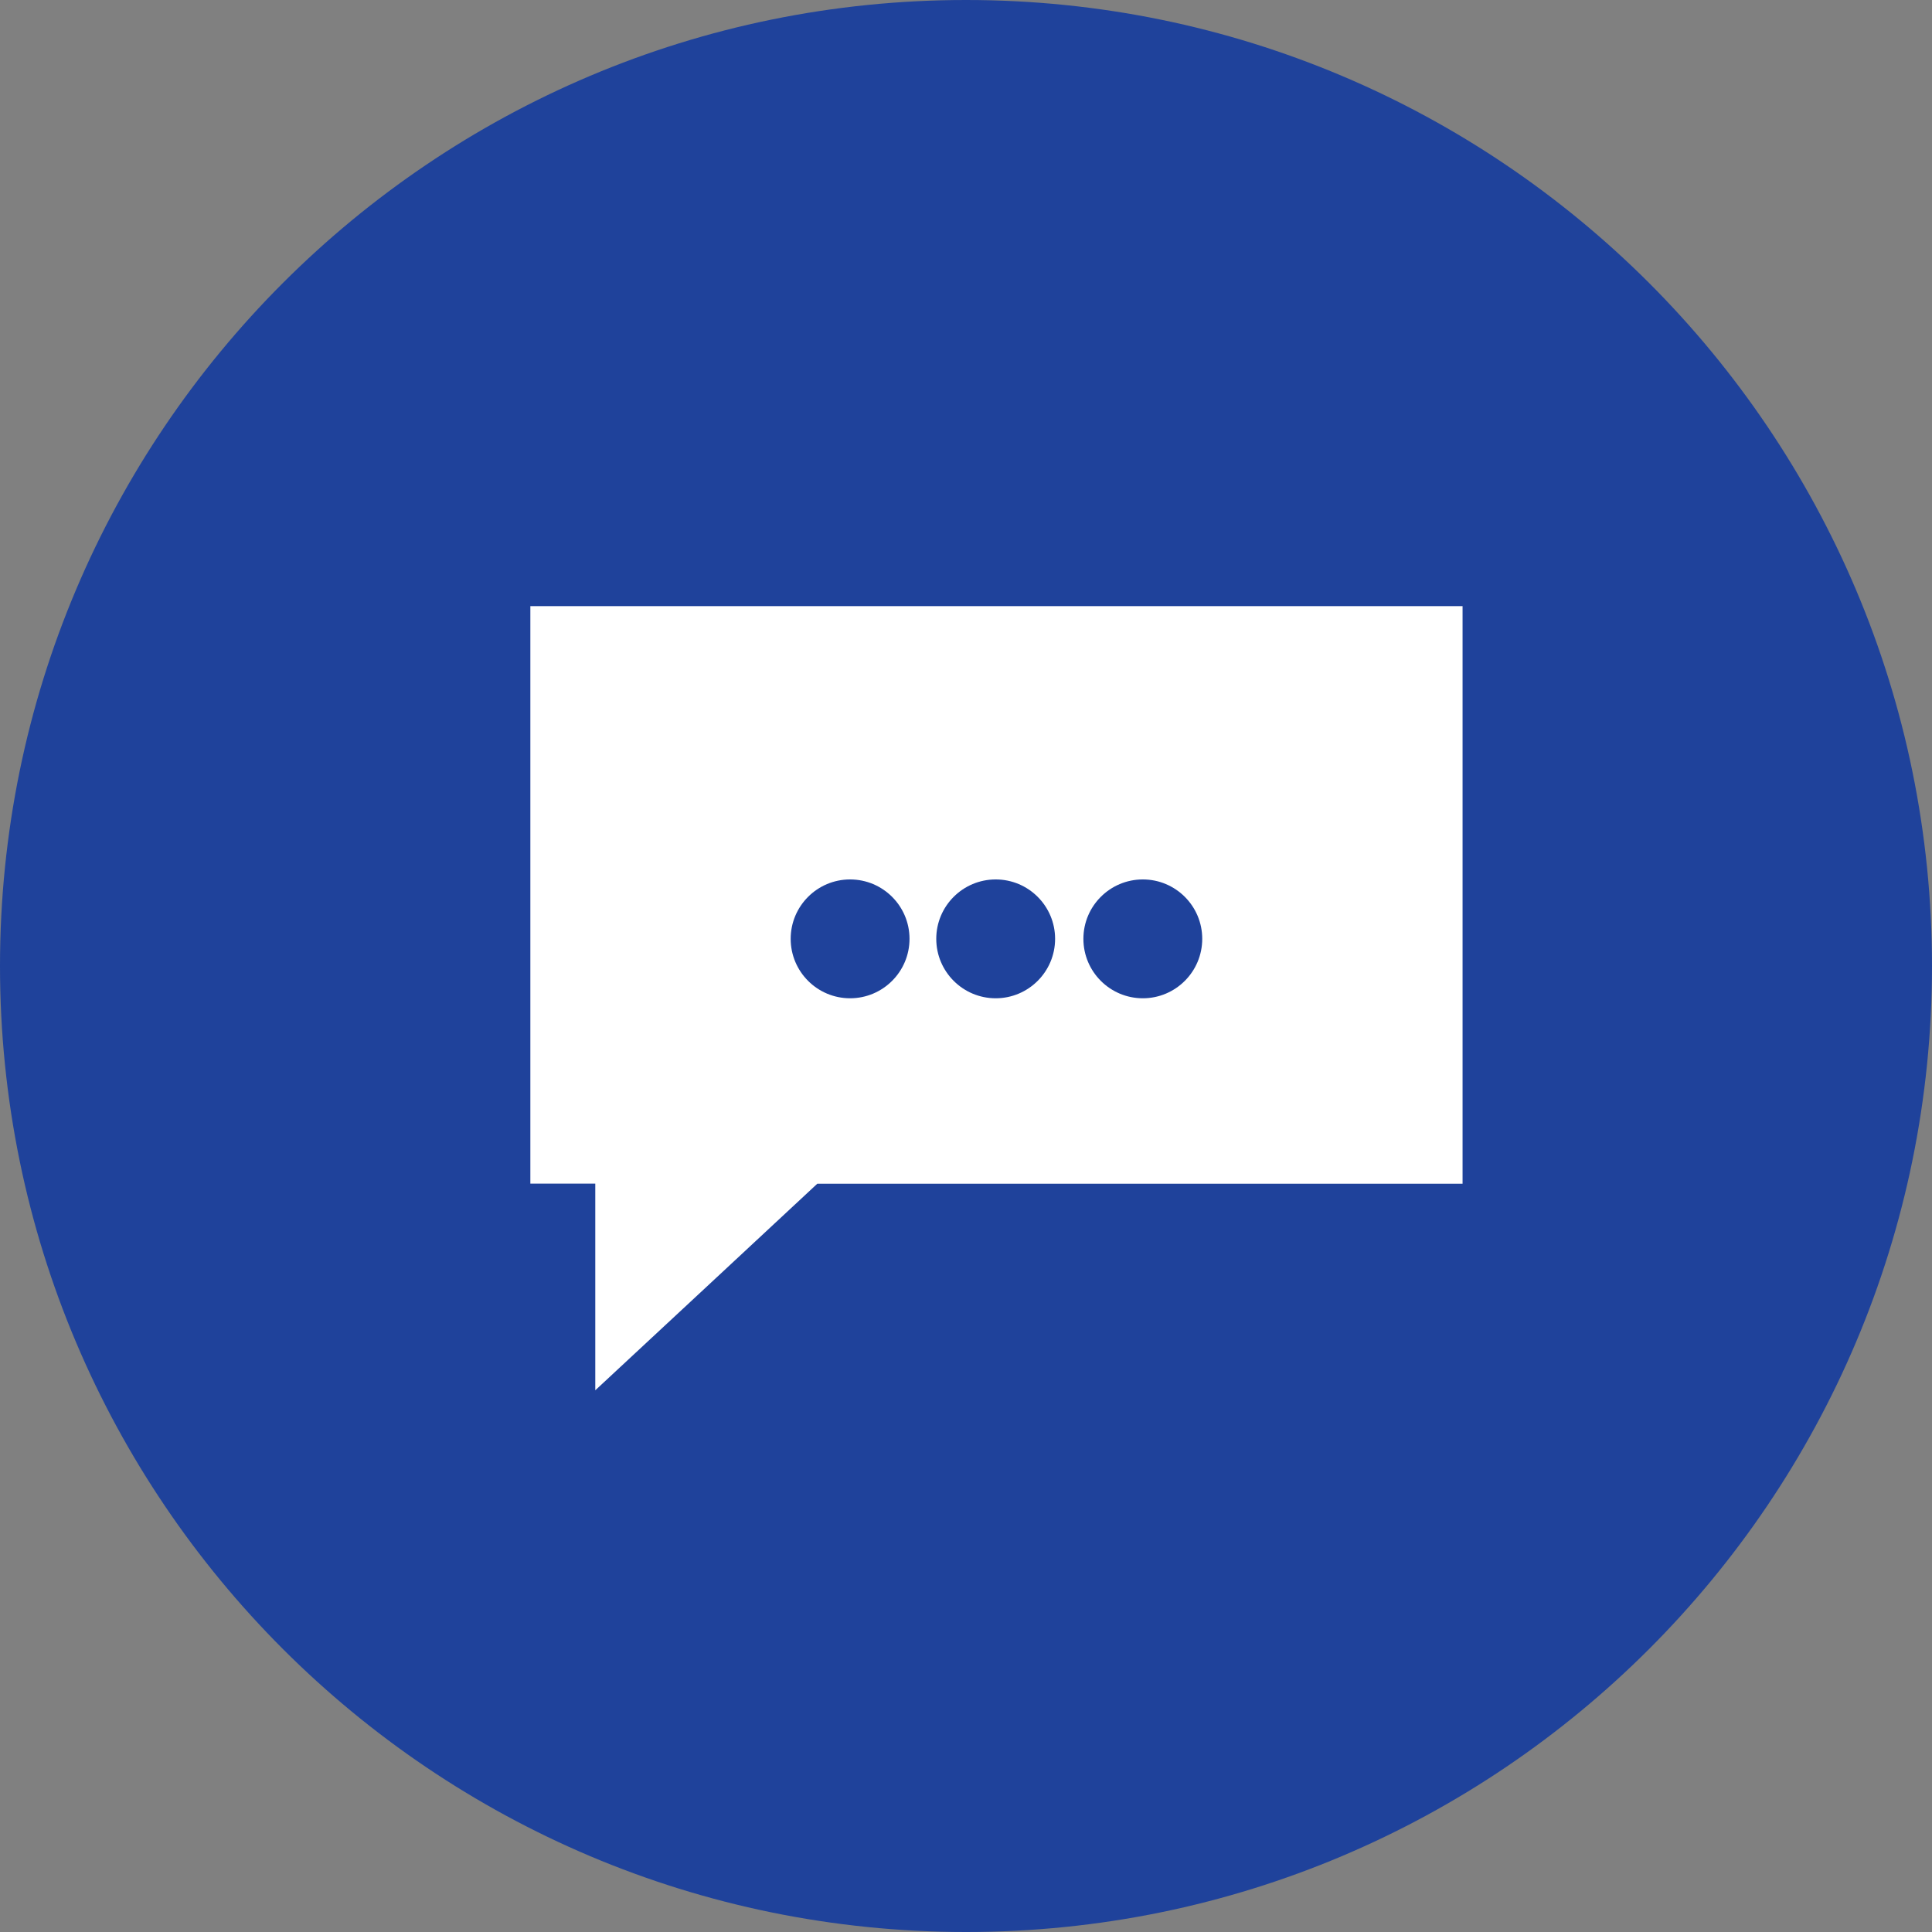 <svg width="51" height="51" viewBox="0 0 51 51" fill="none" xmlns="http://www.w3.org/2000/svg">
<rect x="0" y="0" width="51" height="51" fill="#808080" stroke="none"/>
<g clip-path="url(#clip0_11_551)">
<path d="M25.5 51C39.583 51 51 39.583 51 25.5C51 11.417 39.583 0 25.5 0C11.417 0 0 11.417 0 25.5C0 39.583 11.417 51 25.5 51Z" fill="#1F429B"/>
<path d="M38.608 16H14V31.244H15.714V36.7L18.645 33.974L21.575 31.247H38.608V16V16ZM22.44 26.352C21.575 26.352 20.872 25.649 20.872 24.783C20.872 23.917 21.575 23.215 22.44 23.215C23.306 23.215 24.009 23.917 24.009 24.783C24.009 25.649 23.306 26.352 22.44 26.352ZM26.284 26.352C25.418 26.352 24.715 25.649 24.715 24.783C24.715 23.917 25.418 23.215 26.284 23.215C27.149 23.215 27.852 23.917 27.852 24.783C27.852 25.649 27.149 26.352 26.284 26.352ZM30.168 26.352C29.302 26.352 28.599 25.649 28.599 24.783C28.599 23.917 29.302 23.215 30.168 23.215C31.033 23.215 31.736 23.917 31.736 24.783C31.736 25.649 31.033 26.352 30.168 26.352Z" fill="white"/>
</g>
<defs>
<clipPath id="clip0_11_551">
<rect width="51" height="51" fill="white"/>
</clipPath>
</defs>
</svg>
